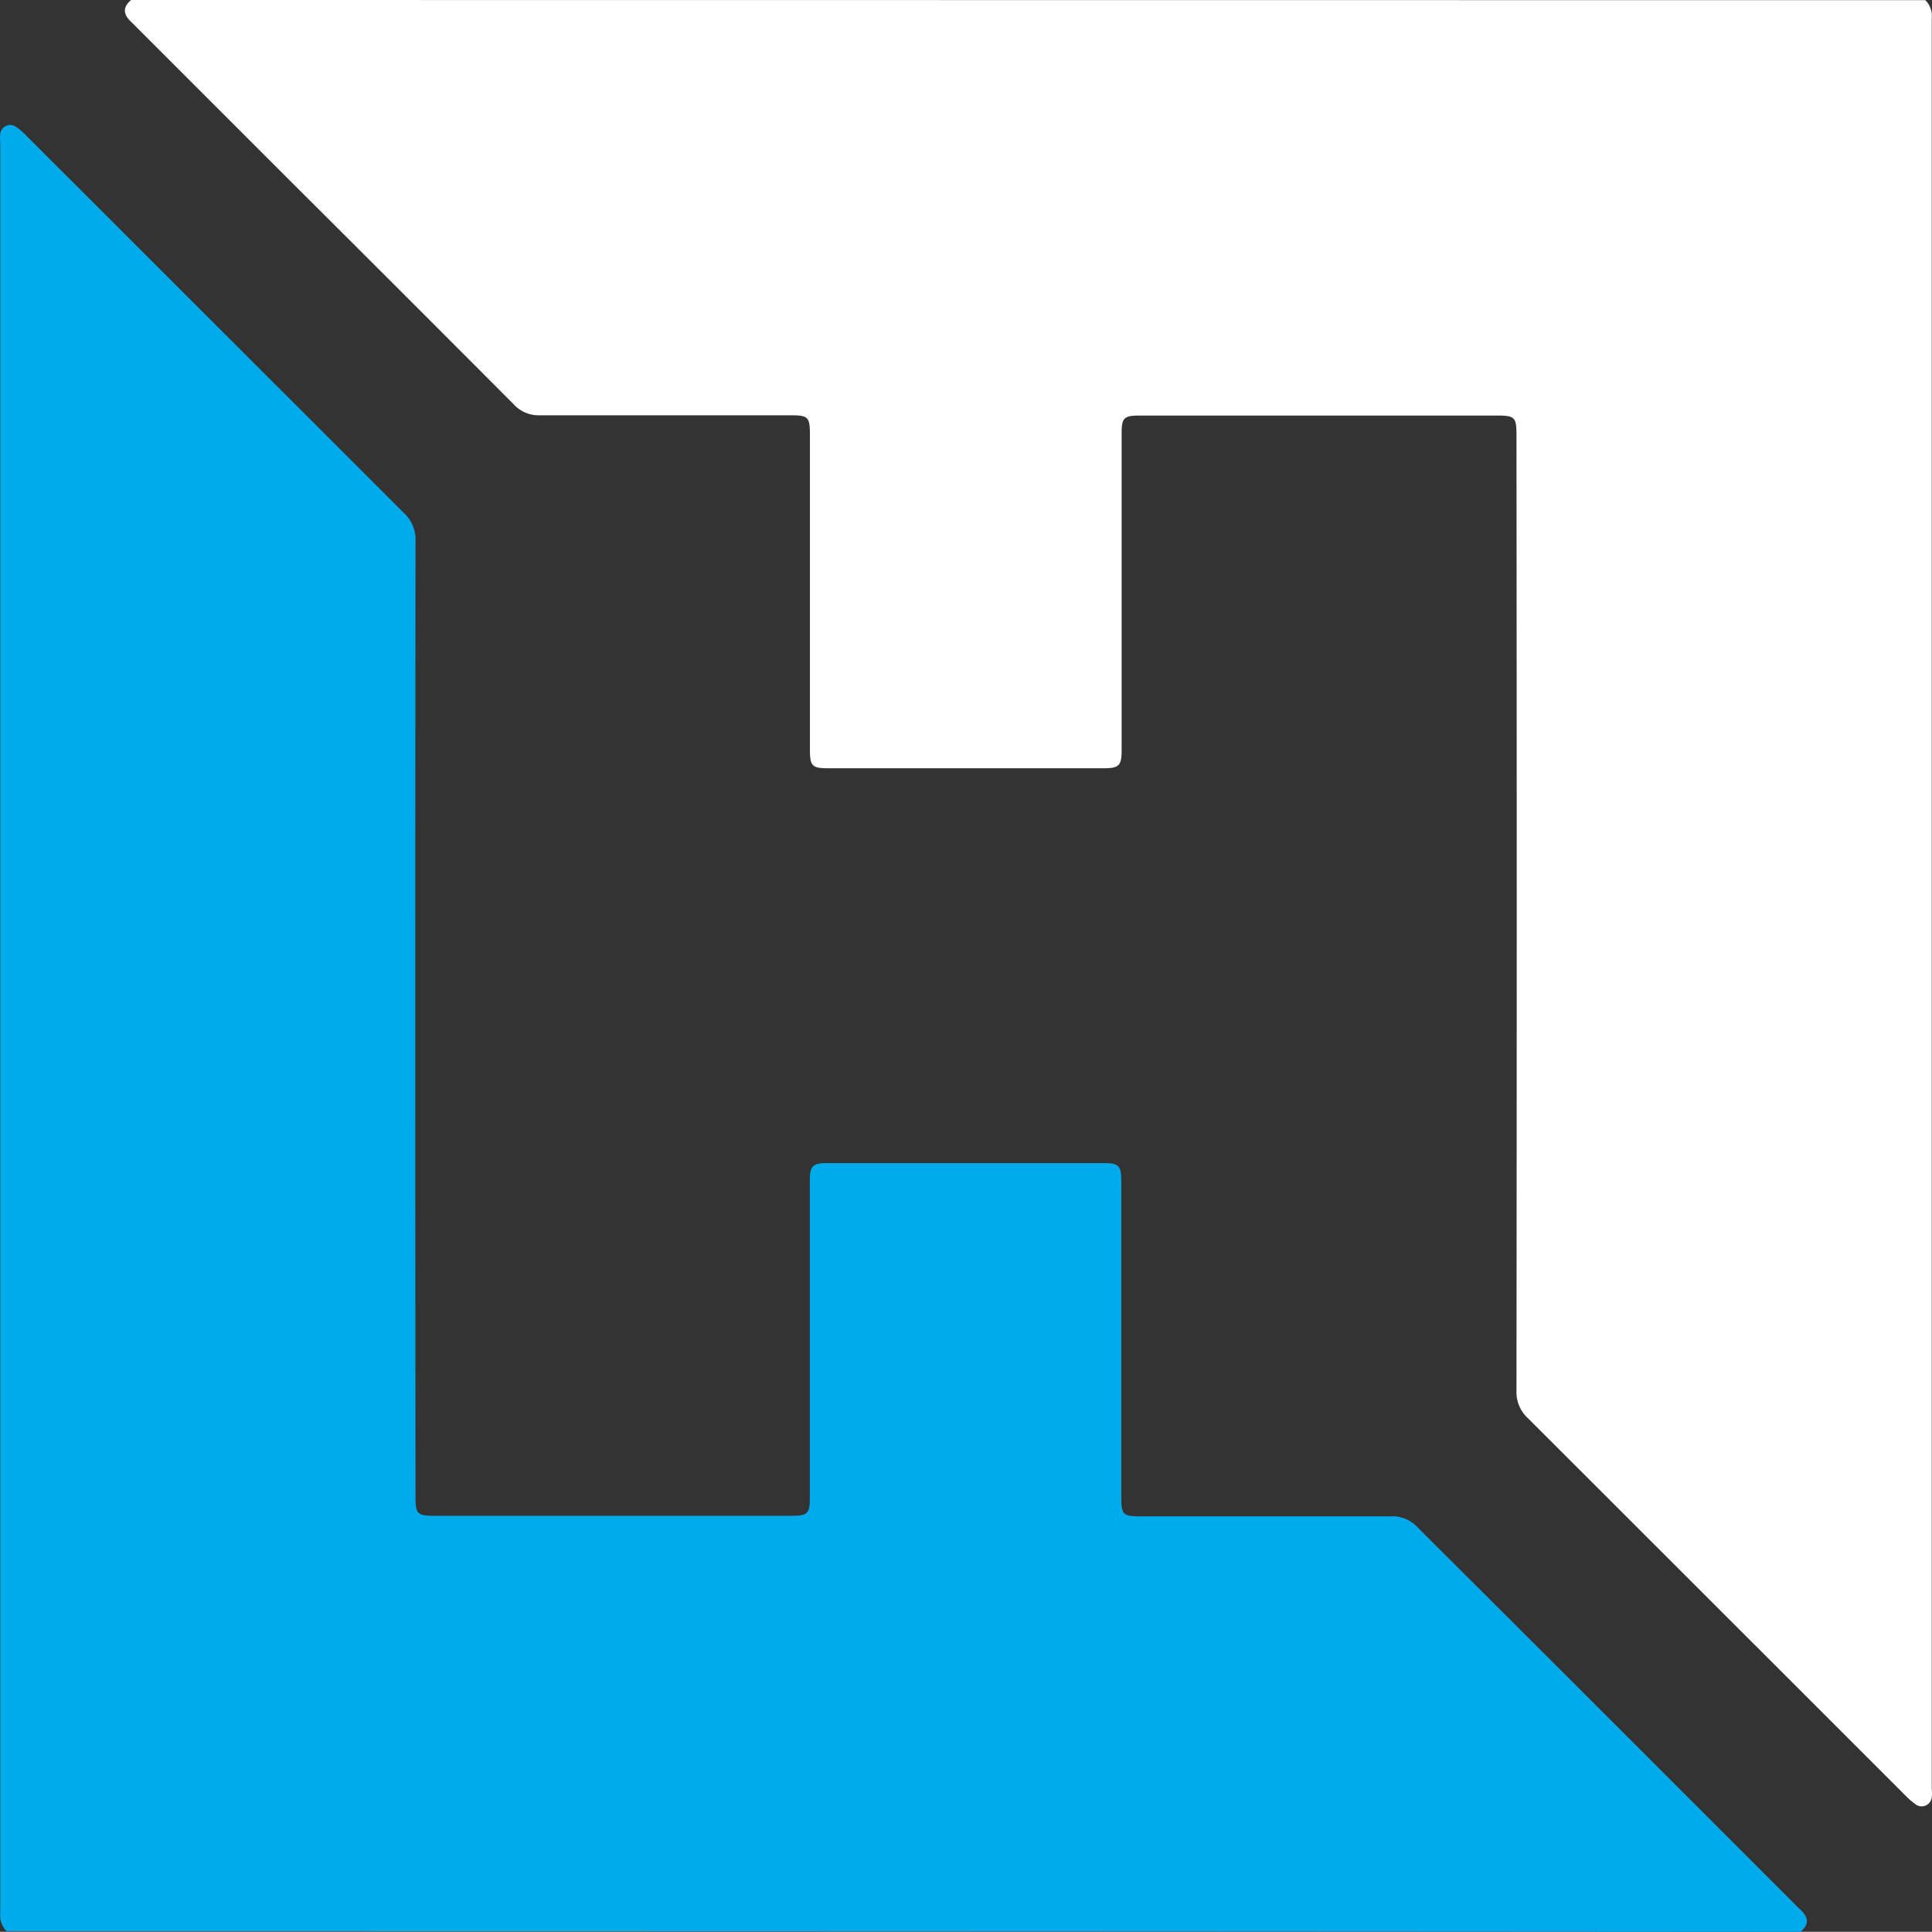 <?xml version="1.0" encoding="utf-8"?>
<svg viewBox="452.624 -0.02 219.113 219.09" xmlns="http://www.w3.org/2000/svg">
  <rect x="452.624" y="-0.02" width="219.113" height="219.09" fill="#333333" stroke="none"/>
  <defs>
    <style>.cls-1{fill:#00abec;}.cls-2{fill:#fff;}</style>
  </defs>
  <path class="cls-1" d="M460.4,219a2.48,2.48,0,0,1-.73-2q0-100.42,0-200.86a4.21,4.21,0,0,1,0-.94,1.14,1.14,0,0,1,1.84-.8,7.24,7.24,0,0,1,1.15,1q21.38,21.36,42.79,42.76a4.05,4.05,0,0,1,1.32,3.09q-.06,54.23,0,108.45c0,2,.19,2.19,2.21,2.19h40.51c1.74,0,2-.28,2-2v-36c0-1.67.3-2,2-2h31.32c1.74,0,2,.29,2,2.08v35.68c0,2.14.17,2.3,2.24,2.3,9.47,0,18.91,0,28.38,0a3.85,3.85,0,0,1,3,1.27Q633.26,186,646.1,198.84l17,17c.26.26.5.52.76.75.87.83,1,1.63,0,2.48Q562.15,219,460.4,219Z" transform="matrix(1, 0, 0, 1, -7.02, 0)"/>
  <path class="cls-2" d="M678,0a2.48,2.48,0,0,1,.73,2q0,100.43,0,200.86a4.21,4.21,0,0,1,0,.94,1.15,1.15,0,0,1-1.84.81,8.44,8.44,0,0,1-1.15-1q-21.37-21.37-42.79-42.77a4,4,0,0,1-1.32-3.09q.06-54.23,0-108.45c0-2-.19-2.19-2.21-2.19H588.85c-1.74,0-2,.28-2,2v36c0,1.68-.3,2-2,2H553.5c-1.74,0-2-.28-2-2.07V49.39c0-2.15-.17-2.31-2.24-2.31-9.47,0-18.91,0-28.38,0a3.85,3.85,0,0,1-3-1.27Q505.11,33,492.27,20.21l-17-17c-.26-.26-.5-.52-.76-.76-.87-.82-1-1.62,0-2.47Z" transform="matrix(1, 0, 0, 1, -7.02, 0)"/>
</svg>